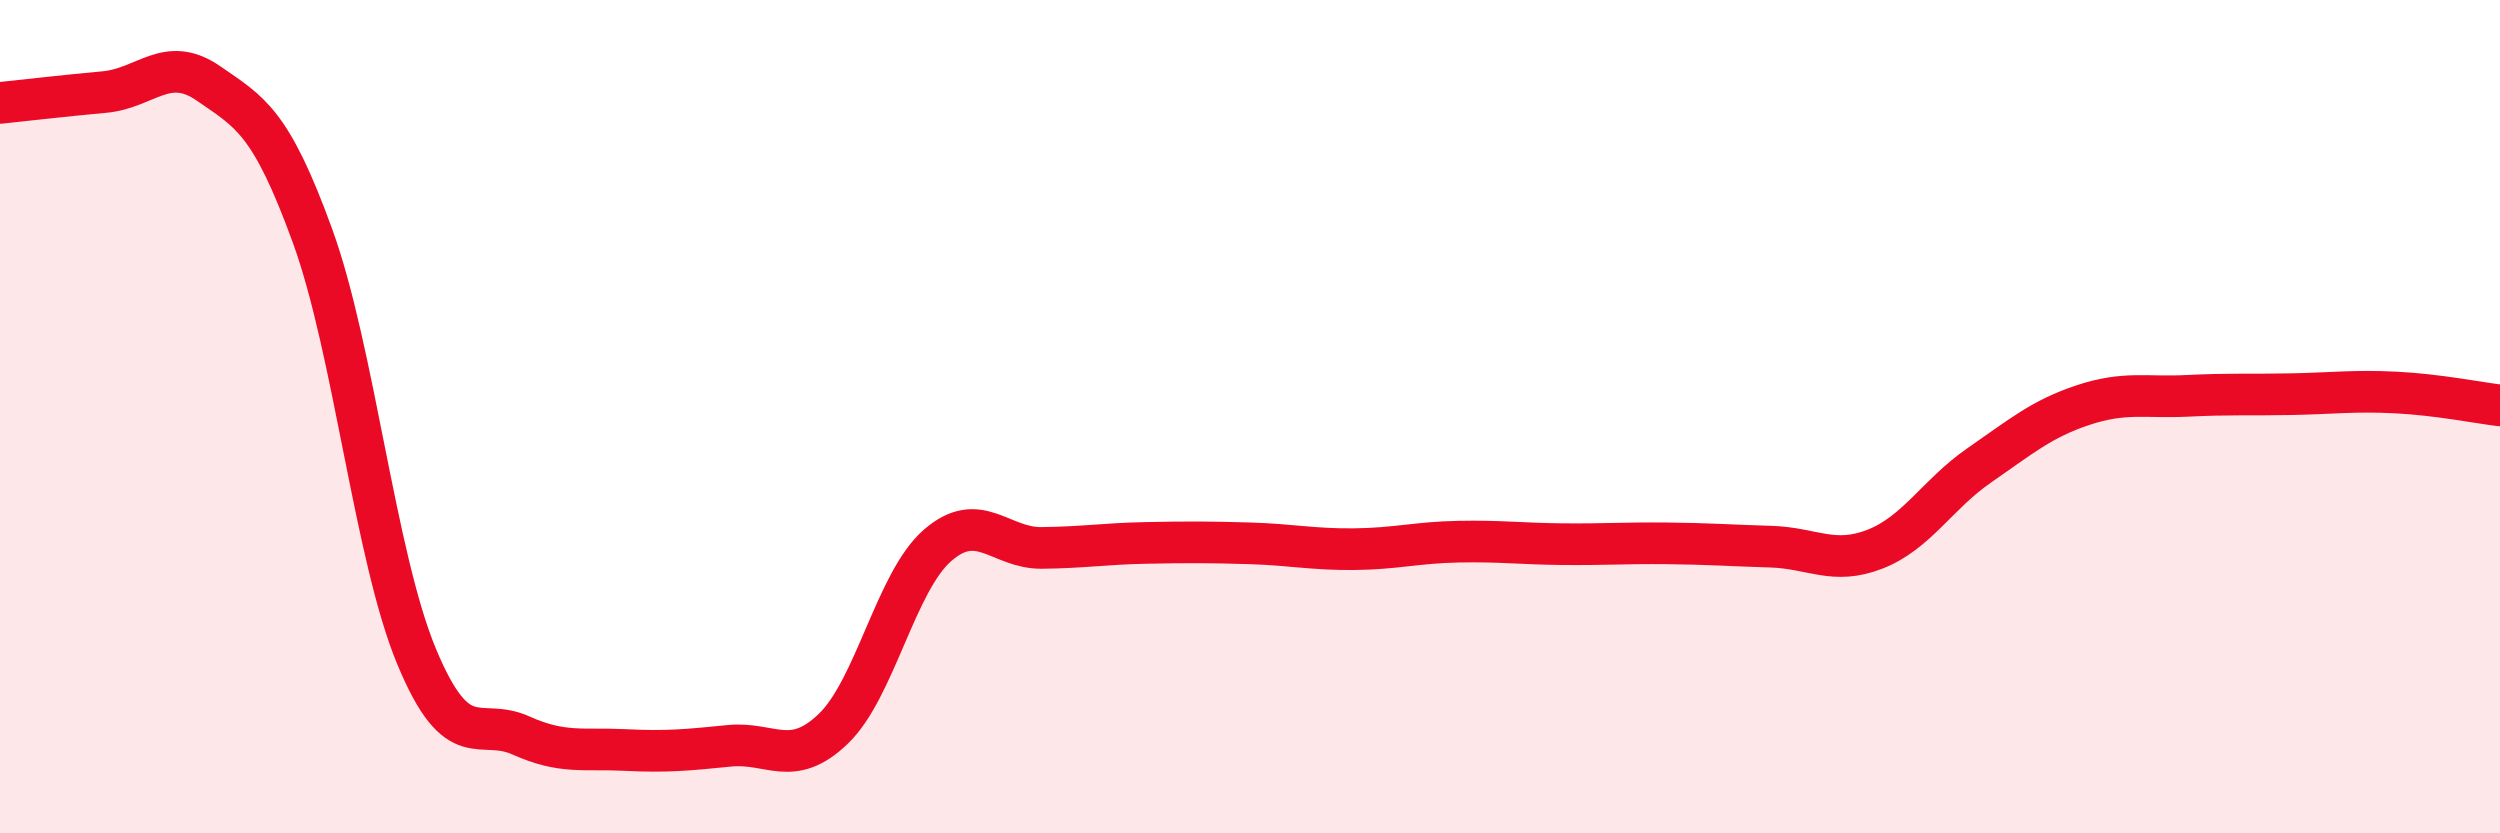 
    <svg width="60" height="20" viewBox="0 0 60 20" xmlns="http://www.w3.org/2000/svg">
      <path
        d="M 0,2.47 C 0.5,2.42 1.5,2.3 2.5,2.21 C 3.5,2.12 4,1.31 5,2 C 6,2.69 6.5,2.91 7.5,5.66 C 8.5,8.41 9,13.36 10,15.76 C 11,18.16 11.5,17.2 12.5,17.65 C 13.5,18.1 14,17.95 15,18 C 16,18.05 16.5,18 17.5,17.9 C 18.5,17.8 19,18.45 20,17.49 C 21,16.53 21.5,13.96 22.5,13.09 C 23.5,12.22 24,13.16 25,13.15 C 26,13.14 26.5,13.05 27.5,13.03 C 28.5,13.01 29,13.01 30,13.04 C 31,13.07 31.5,13.19 32.5,13.18 C 33.5,13.17 34,13.02 35,13 C 36,12.98 36.5,13.05 37.5,13.06 C 38.5,13.07 39,13.03 40,13.04 C 41,13.05 41.5,13.09 42.5,13.12 C 43.5,13.15 44,13.57 45,13.18 C 46,12.79 46.5,11.86 47.5,11.17 C 48.5,10.48 49,10.05 50,9.72 C 51,9.39 51.5,9.55 52.5,9.5 C 53.5,9.45 54,9.48 55,9.46 C 56,9.44 56.5,9.37 57.5,9.42 C 58.5,9.47 59.5,9.67 60,9.73L60 20L0 20Z"
        fill="#EB0A25"
        opacity="0.1"
        stroke-linecap="round"
        stroke-linejoin="round"
      />
      <path
        d="M 0,2.47 C 0.5,2.42 1.5,2.3 2.5,2.21 C 3.5,2.12 4,1.31 5,2 C 6,2.69 6.5,2.91 7.5,5.66 C 8.5,8.41 9,13.36 10,15.76 C 11,18.16 11.5,17.2 12.5,17.65 C 13.5,18.1 14,17.95 15,18 C 16,18.05 16.5,18 17.5,17.9 C 18.5,17.8 19,18.45 20,17.49 C 21,16.53 21.5,13.96 22.5,13.09 C 23.5,12.22 24,13.16 25,13.15 C 26,13.14 26.5,13.05 27.5,13.03 C 28.5,13.01 29,13.01 30,13.04 C 31,13.07 31.5,13.19 32.5,13.18 C 33.5,13.17 34,13.02 35,13 C 36,12.98 36.5,13.05 37.5,13.06 C 38.5,13.07 39,13.03 40,13.04 C 41,13.05 41.5,13.09 42.5,13.12 C 43.5,13.15 44,13.57 45,13.18 C 46,12.79 46.5,11.86 47.5,11.17 C 48.5,10.48 49,10.05 50,9.72 C 51,9.39 51.5,9.55 52.5,9.5 C 53.5,9.45 54,9.48 55,9.46 C 56,9.44 56.5,9.37 57.5,9.42 C 58.5,9.47 59.5,9.67 60,9.73"
        stroke="#EB0A25"
        stroke-width="1"
        fill="none"
        stroke-linecap="round"
        stroke-linejoin="round"
      />
    </svg>
  